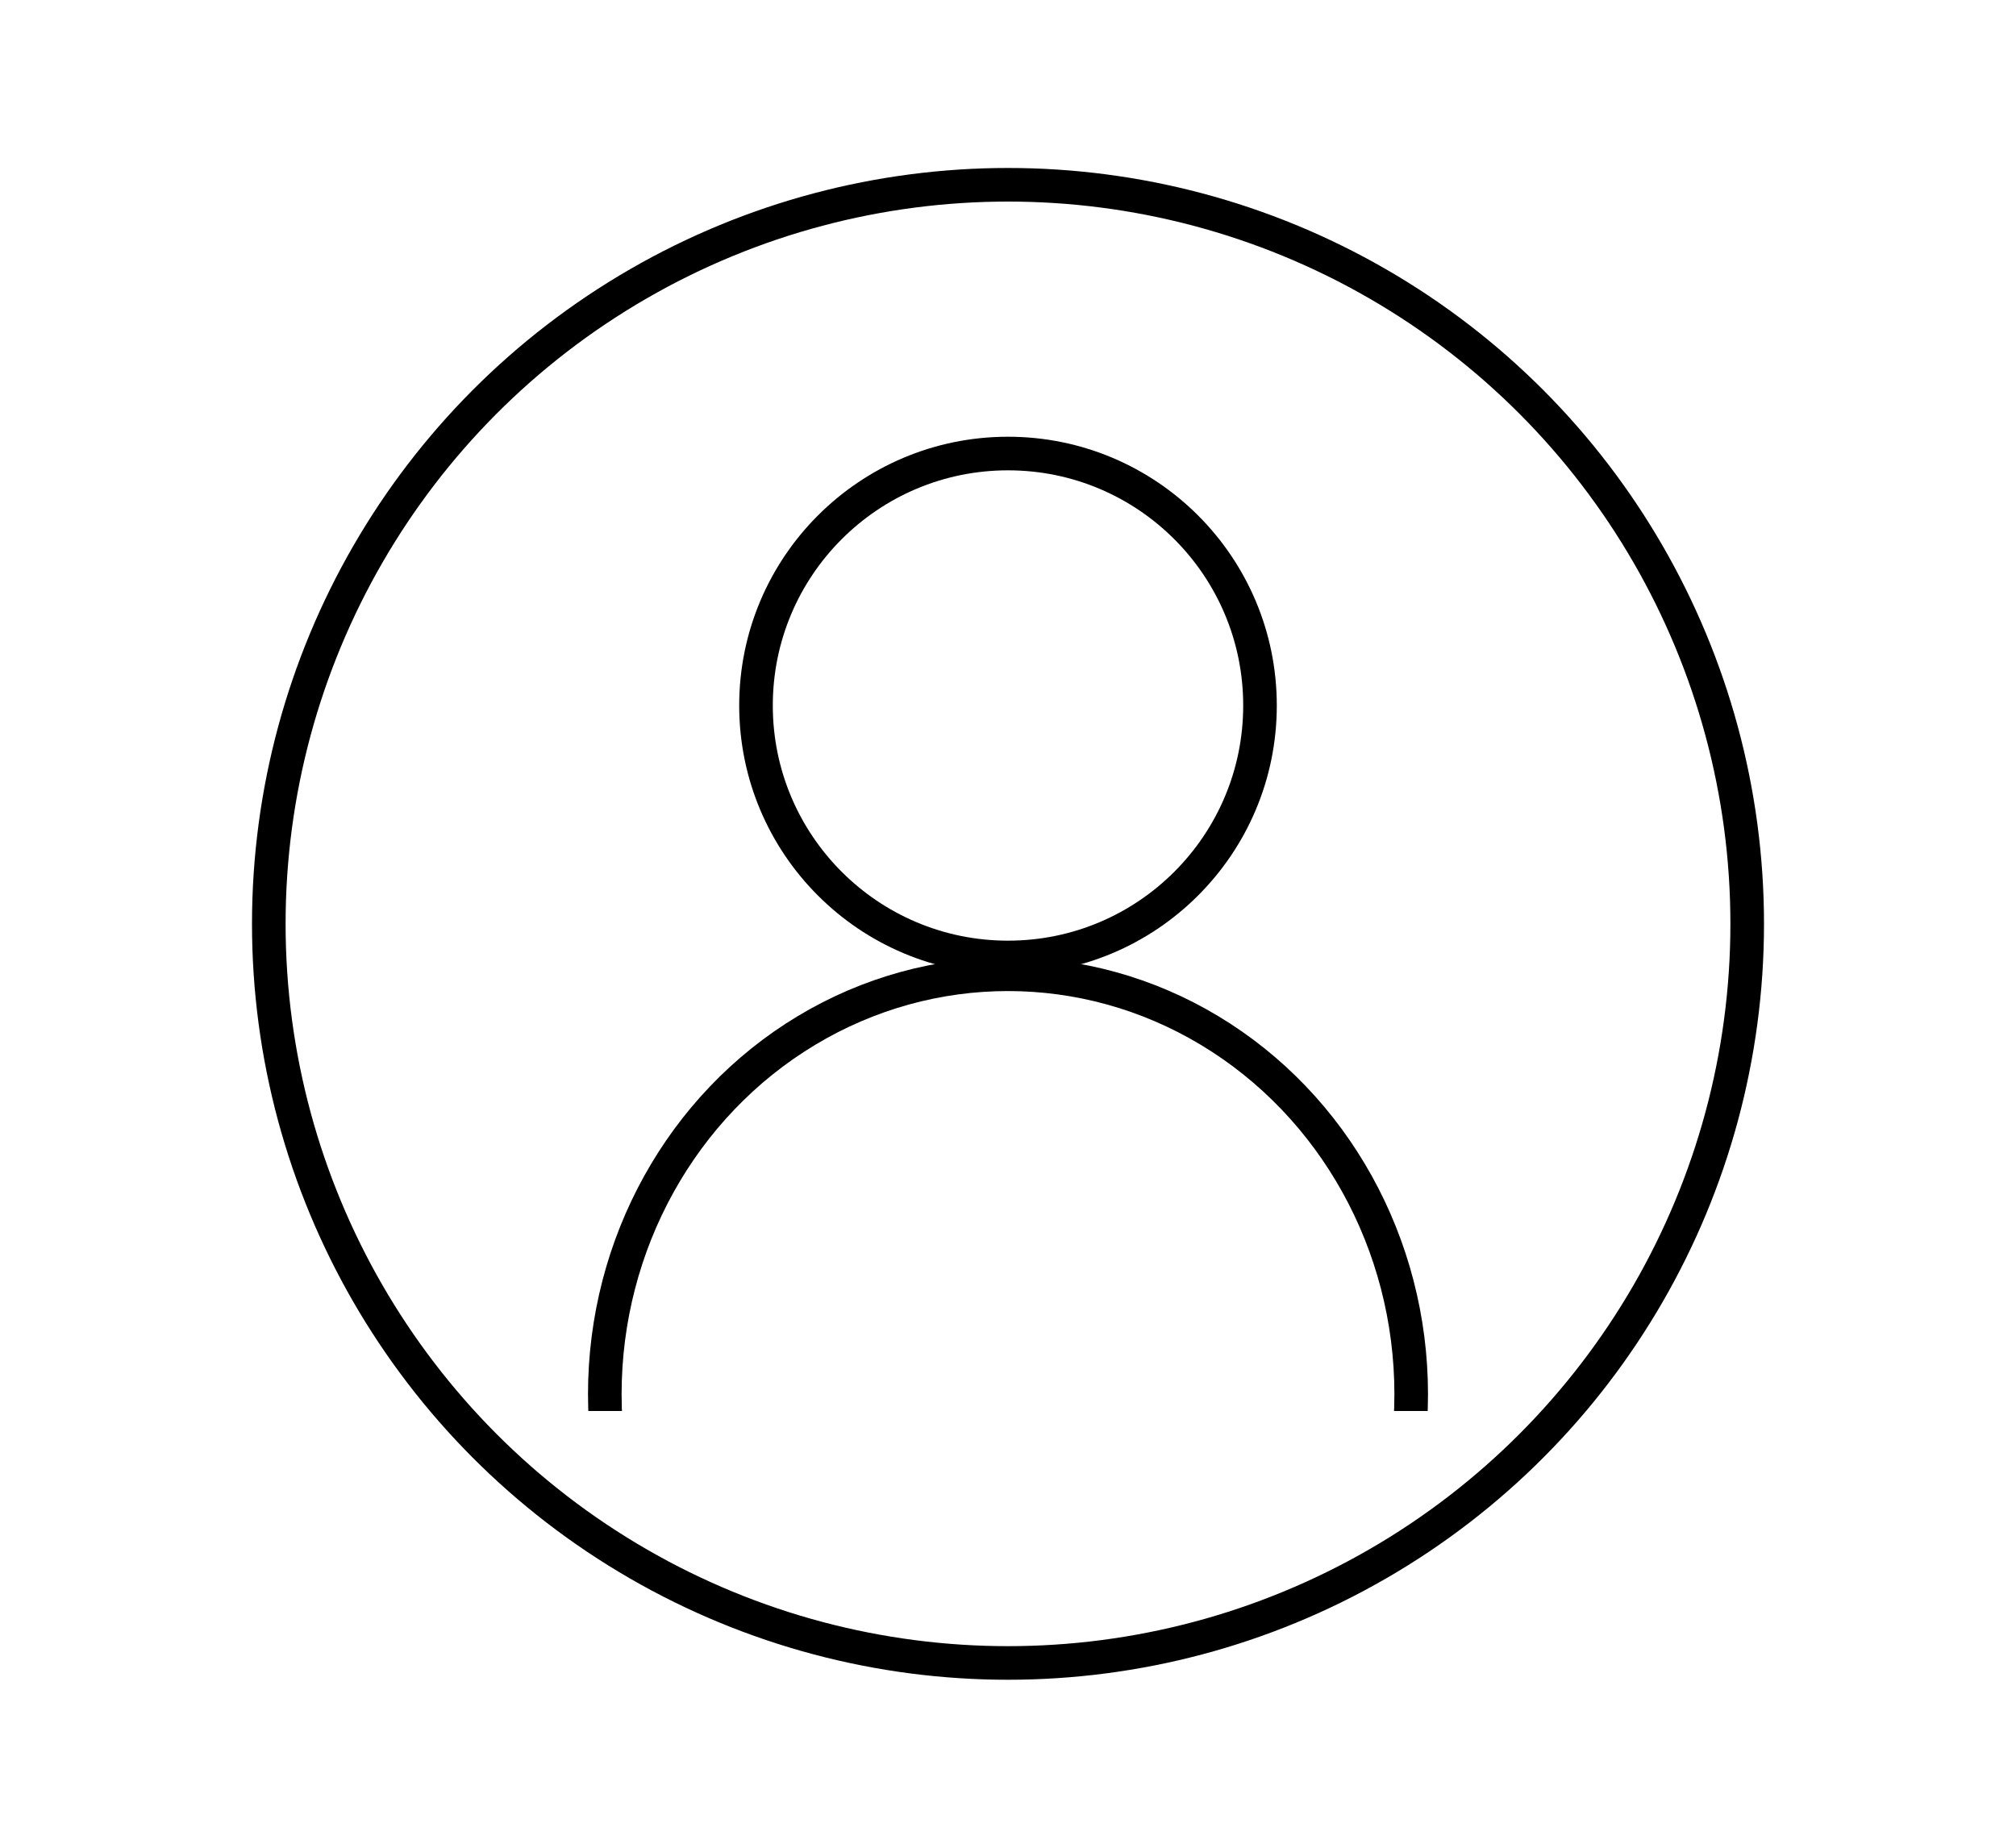 <svg xmlns="http://www.w3.org/2000/svg" xmlns:xlink="http://www.w3.org/1999/xlink" width="120" height="110" viewBox="0 0 120 110">
  <defs>
    <clipPath id="clip-path">
      <rect id="長方形_7771" data-name="長方形 7771" width="120" height="110" transform="translate(900 1787)" fill="#fff" stroke="#707070" stroke-width="1" opacity="0"/>
    </clipPath>
    <clipPath id="clip-path-2">
      <rect id="長方形_7740" data-name="長方形 7740" width="50" height="27" transform="translate(633.389 1918.172)" fill="#fff" stroke="#707070" stroke-width="1"/>
    </clipPath>
  </defs>
  <g id="support_icn_online_service" transform="translate(-900 -1787)">
    <g id="マスクグループ_830" data-name="マスクグループ 830" clip-path="url(#clip-path)">
      <g id="グループ_16707" data-name="グループ 16707" transform="translate(341.611 -73.172)">
        <g id="楕円形_144" data-name="楕円形 144" transform="translate(573.389 1870.172)" fill="none" stroke="#000" stroke-width="2">
          <circle cx="45" cy="45" r="45" stroke="none"/>
          <circle cx="45" cy="45" r="44" fill="none"/>
        </g>
        <g id="楕円形_145" data-name="楕円形 145" transform="translate(602.389 1886.172)" fill="none" stroke="#000" stroke-width="2">
          <circle cx="16" cy="16" r="16" stroke="none"/>
          <circle cx="16" cy="16" r="15" fill="none"/>
        </g>
        <g id="マスクグループ_786" data-name="マスクグループ 786" transform="translate(-40 -1)" clip-path="url(#clip-path-2)">
          <g id="楕円形_146" data-name="楕円形 146" transform="translate(633.389 1918.172)" fill="none" stroke="#000" stroke-width="2">
            <ellipse cx="25" cy="26" rx="25" ry="26" stroke="none"/>
            <ellipse cx="25" cy="26" rx="24" ry="25" fill="none"/>
          </g>
        </g>
      </g>
    </g>
  </g>
</svg>
